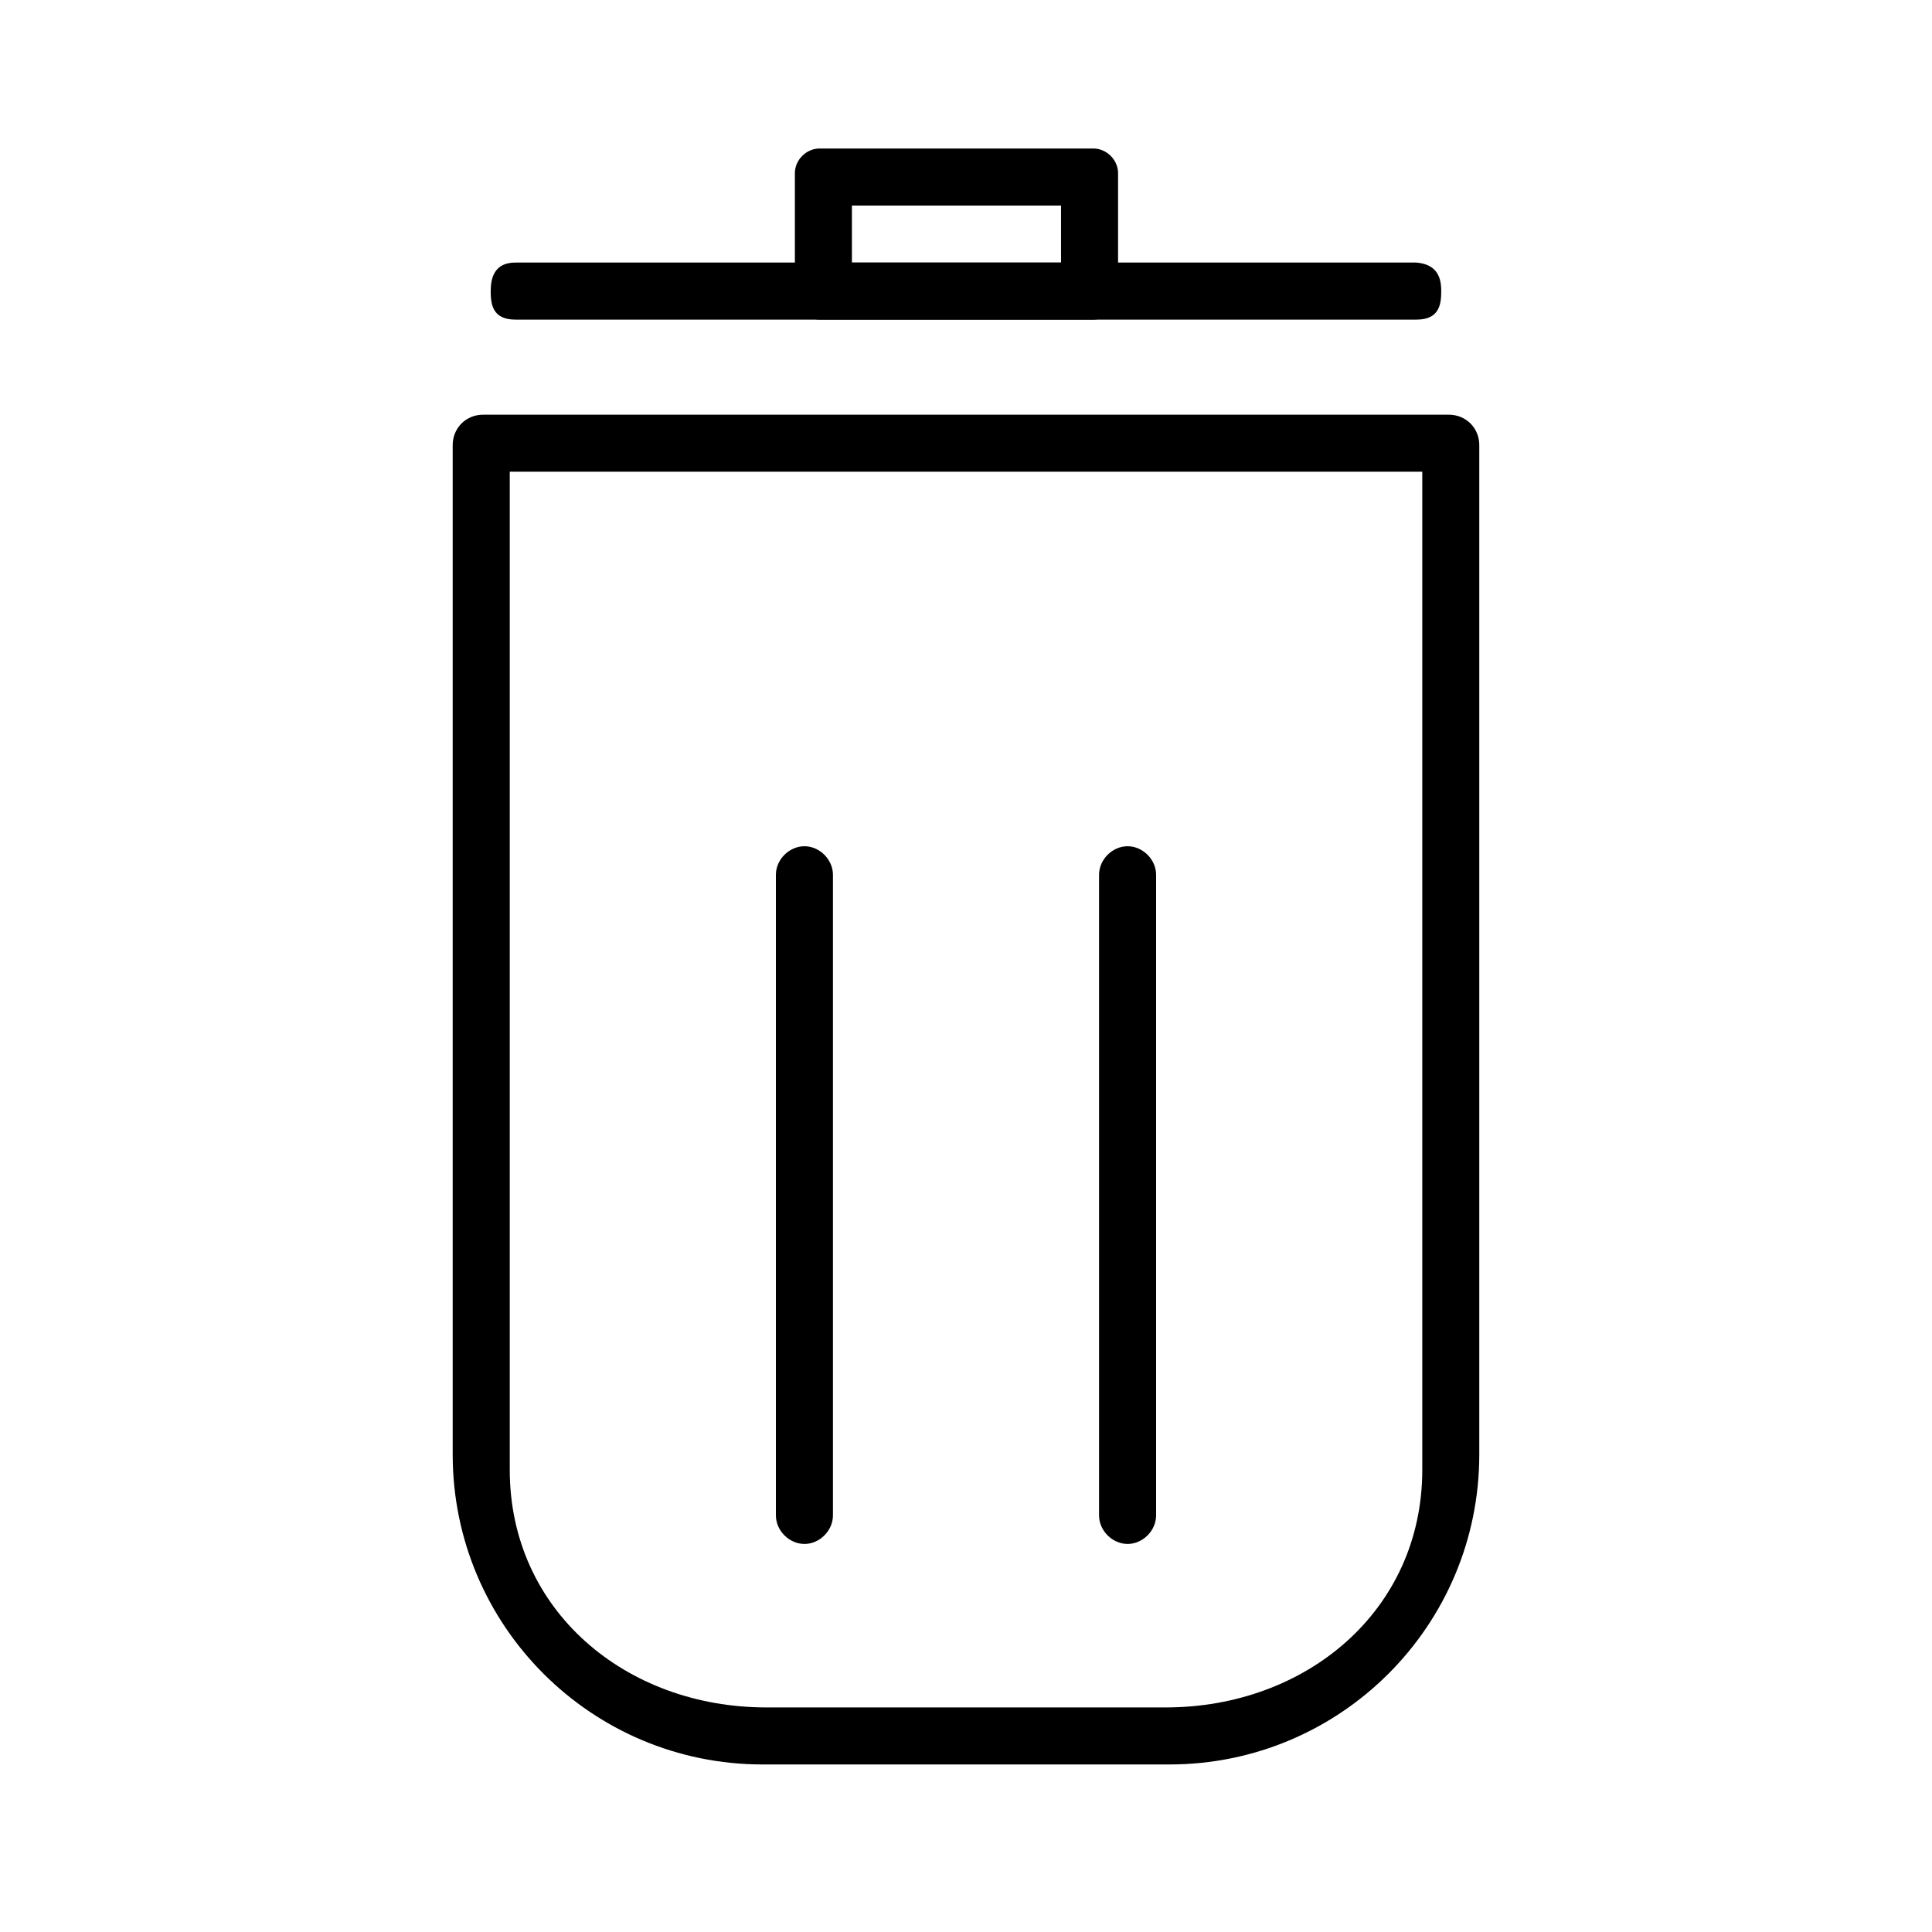 <?xml version="1.0" encoding="UTF-8"?>
<!-- The Best Svg Icon site in the world: iconSvg.co, Visit us! https://iconsvg.co -->
<svg fill="#000000" width="800px" height="800px" version="1.1" viewBox="144 144 512 512" xmlns="http://www.w3.org/2000/svg">
 <g>
  <path d="m453.91 611.6h-107.82c-45.344 0-82.121-36.777-82.121-82.121v-267.52c0-4.535 3.527-8.062 8.062-8.062h255.93c4.535 0 8.062 3.527 8.062 8.062v267.52c0 45.344-36.777 82.121-82.121 82.121zm-174.82-342.59v264.5c0 37.281 30.73 62.977 68.012 62.977h105.8c37.281 0 68.016-25.695 68.016-62.977v-264.5z"/>
  <path d="m519.4 228.7h-238.81c-6.047 0-6.551-4.031-6.551-7.559 0-3.527 1.008-7.559 6.551-7.559h238.8c5.543 0.504 6.551 4.031 6.551 7.559 0 3.527-0.504 7.559-6.547 7.559z"/>
  <path d="m433.75 228.7h-72.547c-3.527 0-6.551-3.023-6.551-6.551v-32.242c0-3.527 3.023-6.551 6.551-6.551h72.547c3.527 0 6.551 3.023 6.551 6.551v32.242c0 3.527-3.023 6.551-6.551 6.551zm-63.984-15.113h55.418v-15.113h-55.418z"/>
  <path d="m442.82 553.16c-4.031 0-7.559-3.527-7.559-7.559v-169.78c0-4.031 3.527-7.559 7.559-7.559s7.559 3.527 7.559 7.559v169.79c-0.004 4.027-3.531 7.555-7.559 7.555z"/>
  <path d="m357.18 553.16c-4.031 0-7.559-3.527-7.559-7.559v-169.78c0-4.031 3.527-7.559 7.559-7.559s7.559 3.527 7.559 7.559v169.79c-0.004 4.027-3.527 7.555-7.559 7.555z"/>
 </g>
</svg>